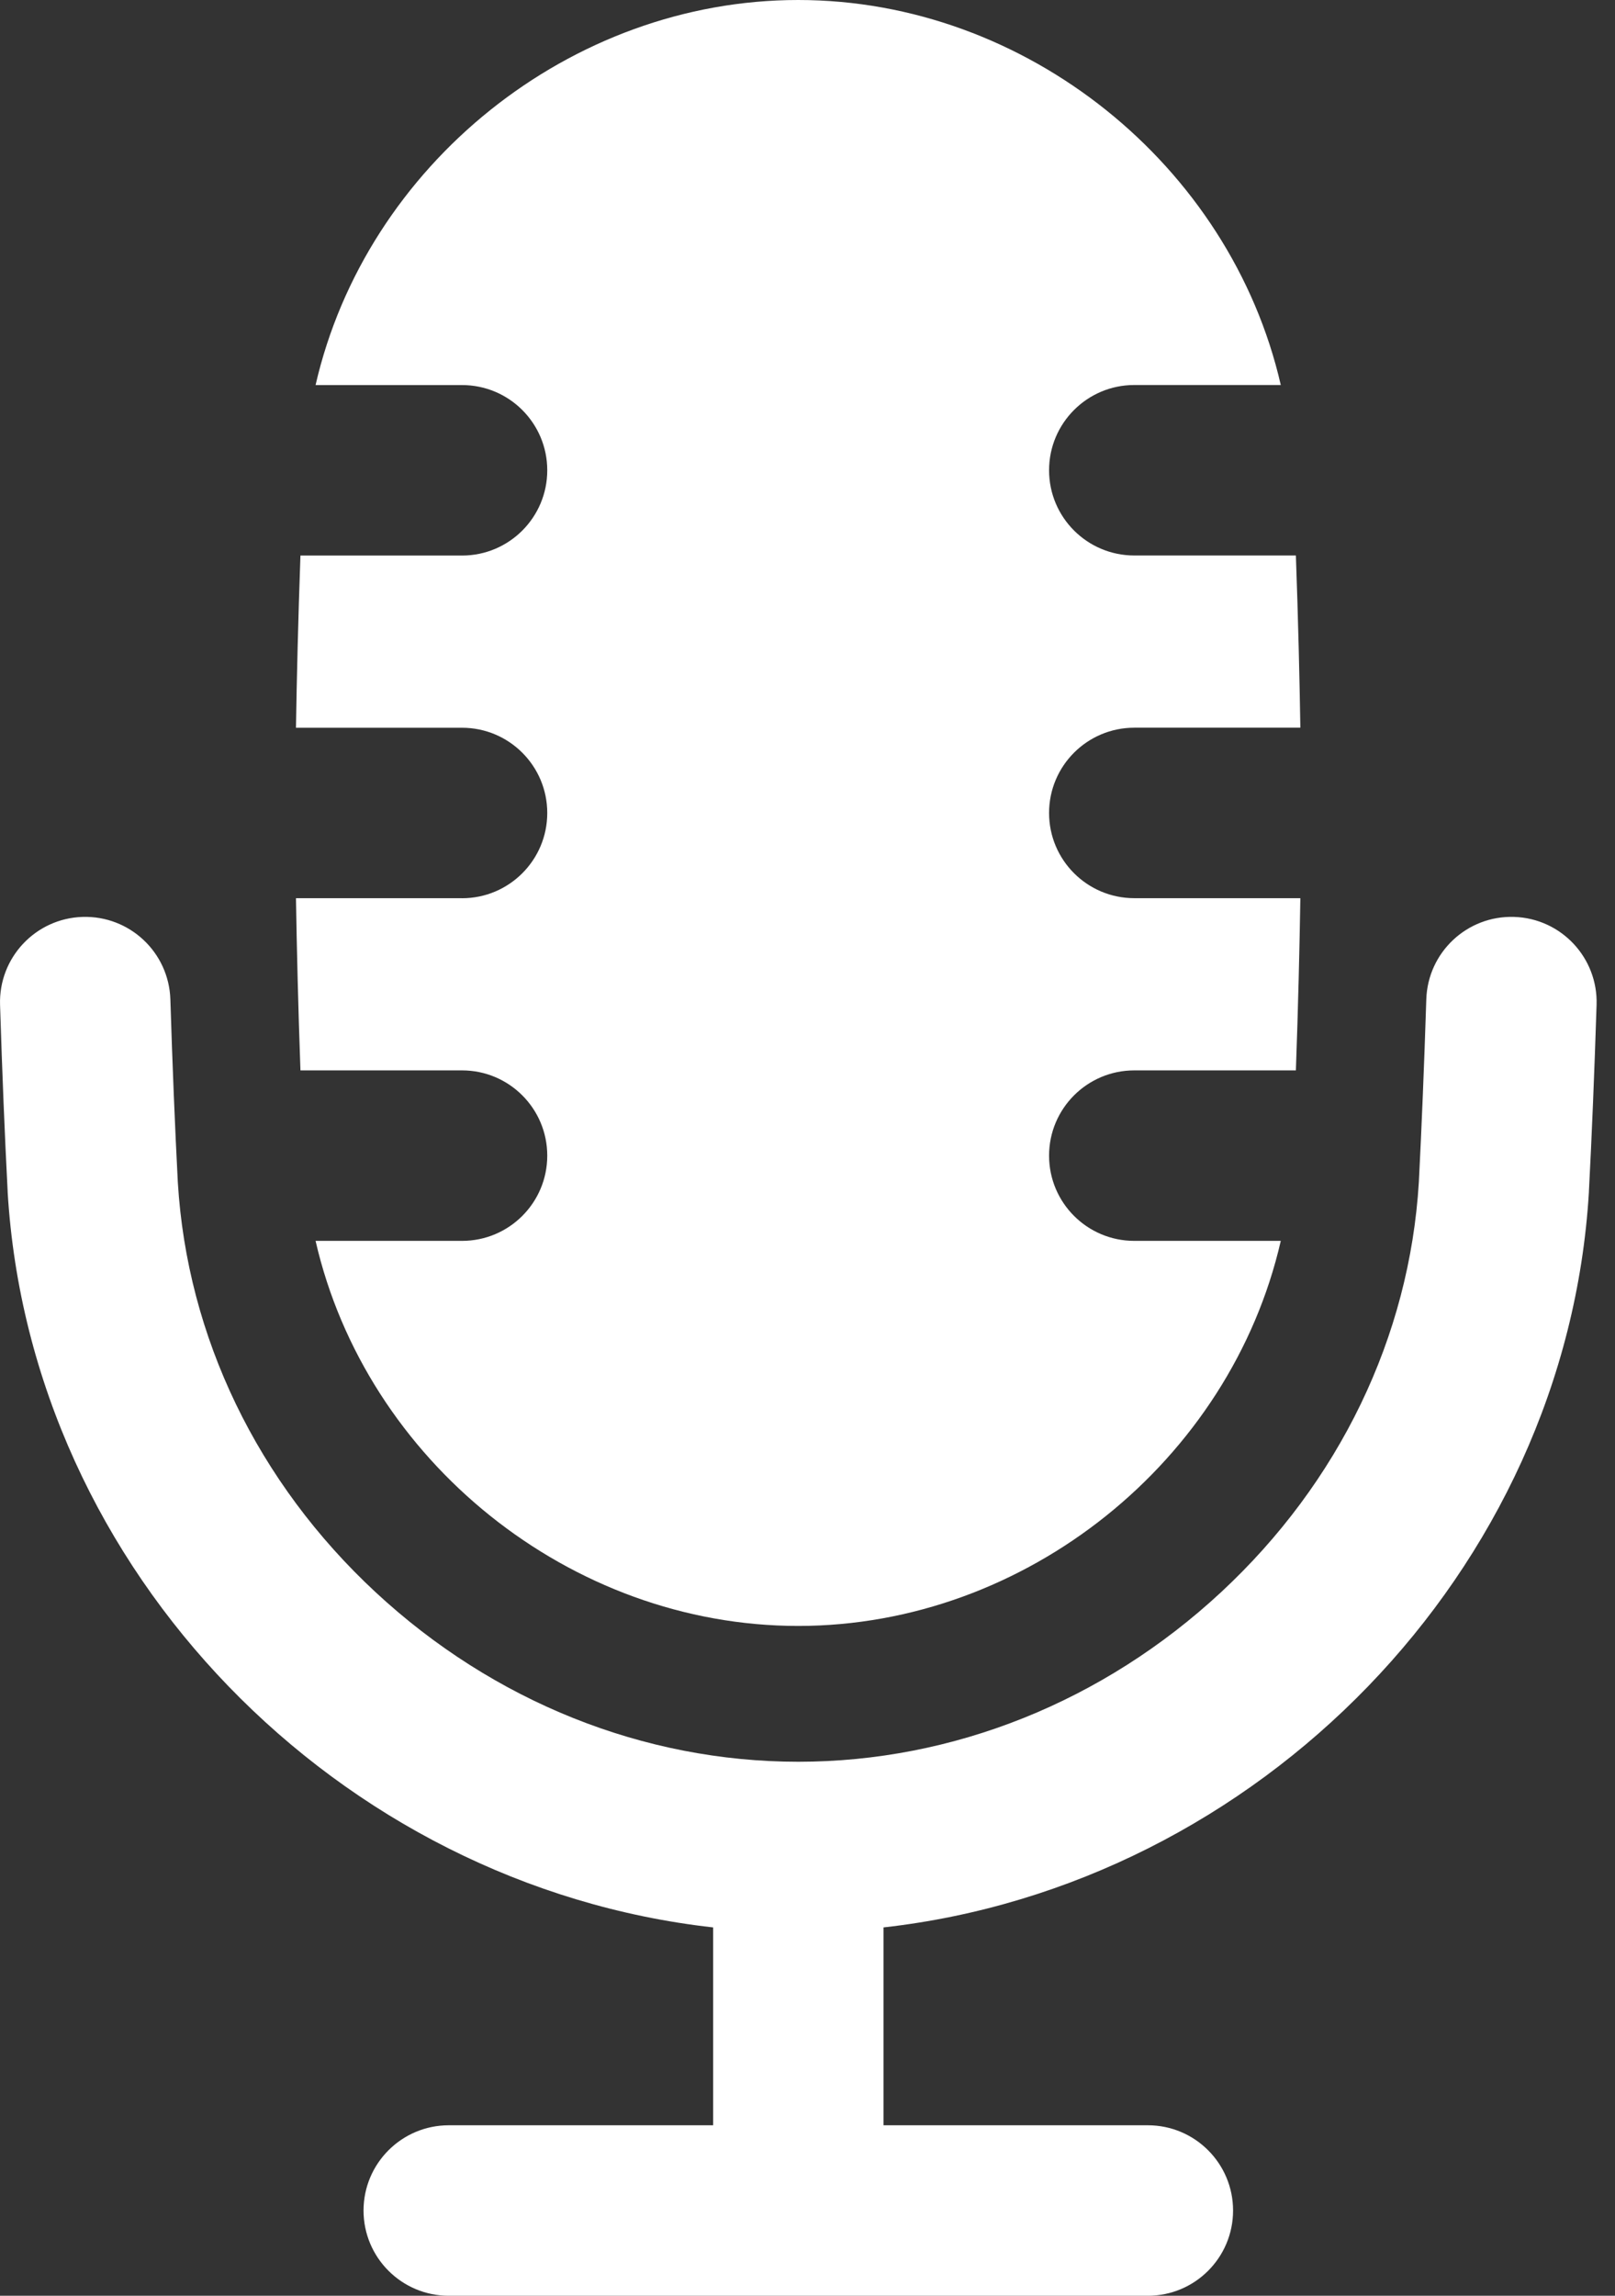 <svg width="57" height="81" viewBox="0 0 57 81" fill="none" xmlns="http://www.w3.org/2000/svg">
<rect x="0" y="0" width="57" height="81" fill="#333333" stroke="none"/>
<path fill-rule="evenodd" clip-rule="evenodd" d="M10.446 31.69H16.308V31.692C17.968 31.692 19.315 30.345 19.315 28.684C19.315 27.023 17.968 25.677 16.308 25.677H10.446C10.473 23.964 10.525 21.79 10.604 19.601H16.308C17.968 19.601 19.315 18.254 19.315 16.593C19.315 14.932 17.968 13.586 16.308 13.586H11.138C12.916 5.828 20.125 0 28.171 0C36.217 0 43.426 5.828 45.204 13.584H40.034C38.373 13.584 37.026 14.931 37.026 16.592C37.026 18.253 38.373 19.599 40.034 19.599H45.737C45.816 21.788 45.868 23.964 45.895 25.675H40.034C38.373 25.675 37.026 27.022 37.026 28.683C37.026 30.344 38.373 31.69 40.034 31.69H45.895C45.868 33.403 45.816 35.577 45.737 37.766H40.034C38.373 37.766 37.026 39.113 37.026 40.774C37.026 42.435 38.373 43.781 40.034 43.781H45.204C43.426 51.539 36.217 57.367 28.171 57.367C20.125 57.367 12.916 51.539 11.138 43.781H16.308C17.968 43.781 19.315 42.435 19.315 40.774C19.315 39.113 17.968 37.766 16.308 37.766H10.604C10.525 35.577 10.473 33.402 10.446 31.69ZM50.34 35.26C50.392 33.601 51.779 32.297 53.44 32.351C55.1 32.403 56.402 33.792 56.35 35.452C56.272 37.863 56.182 40.078 56.079 42.034V42.058C55.279 55.454 44.39 66.525 31.182 68.004V74.985H40.513C42.174 74.985 43.52 76.332 43.52 77.993C43.52 79.654 42.174 81 40.513 81H15.839C14.178 81 12.831 79.654 12.831 77.993C12.831 76.332 14.178 74.985 15.839 74.985H25.169V68.004C11.961 66.525 1.073 55.454 0.27 42.058V42.034C0.168 40.074 0.077 37.86 0.002 35.452C-0.051 33.792 1.253 32.403 2.912 32.351C4.575 32.299 5.961 33.602 6.013 35.262C6.087 37.624 6.176 39.794 6.276 41.712C6.605 47.168 9.085 52.306 13.258 56.179C17.416 60.036 22.714 62.159 28.176 62.159C33.641 62.159 38.938 60.036 43.094 56.179C47.267 52.304 49.748 47.166 50.077 41.709C50.175 39.796 50.264 37.626 50.34 35.26Z" fill="white"/>
</svg>
